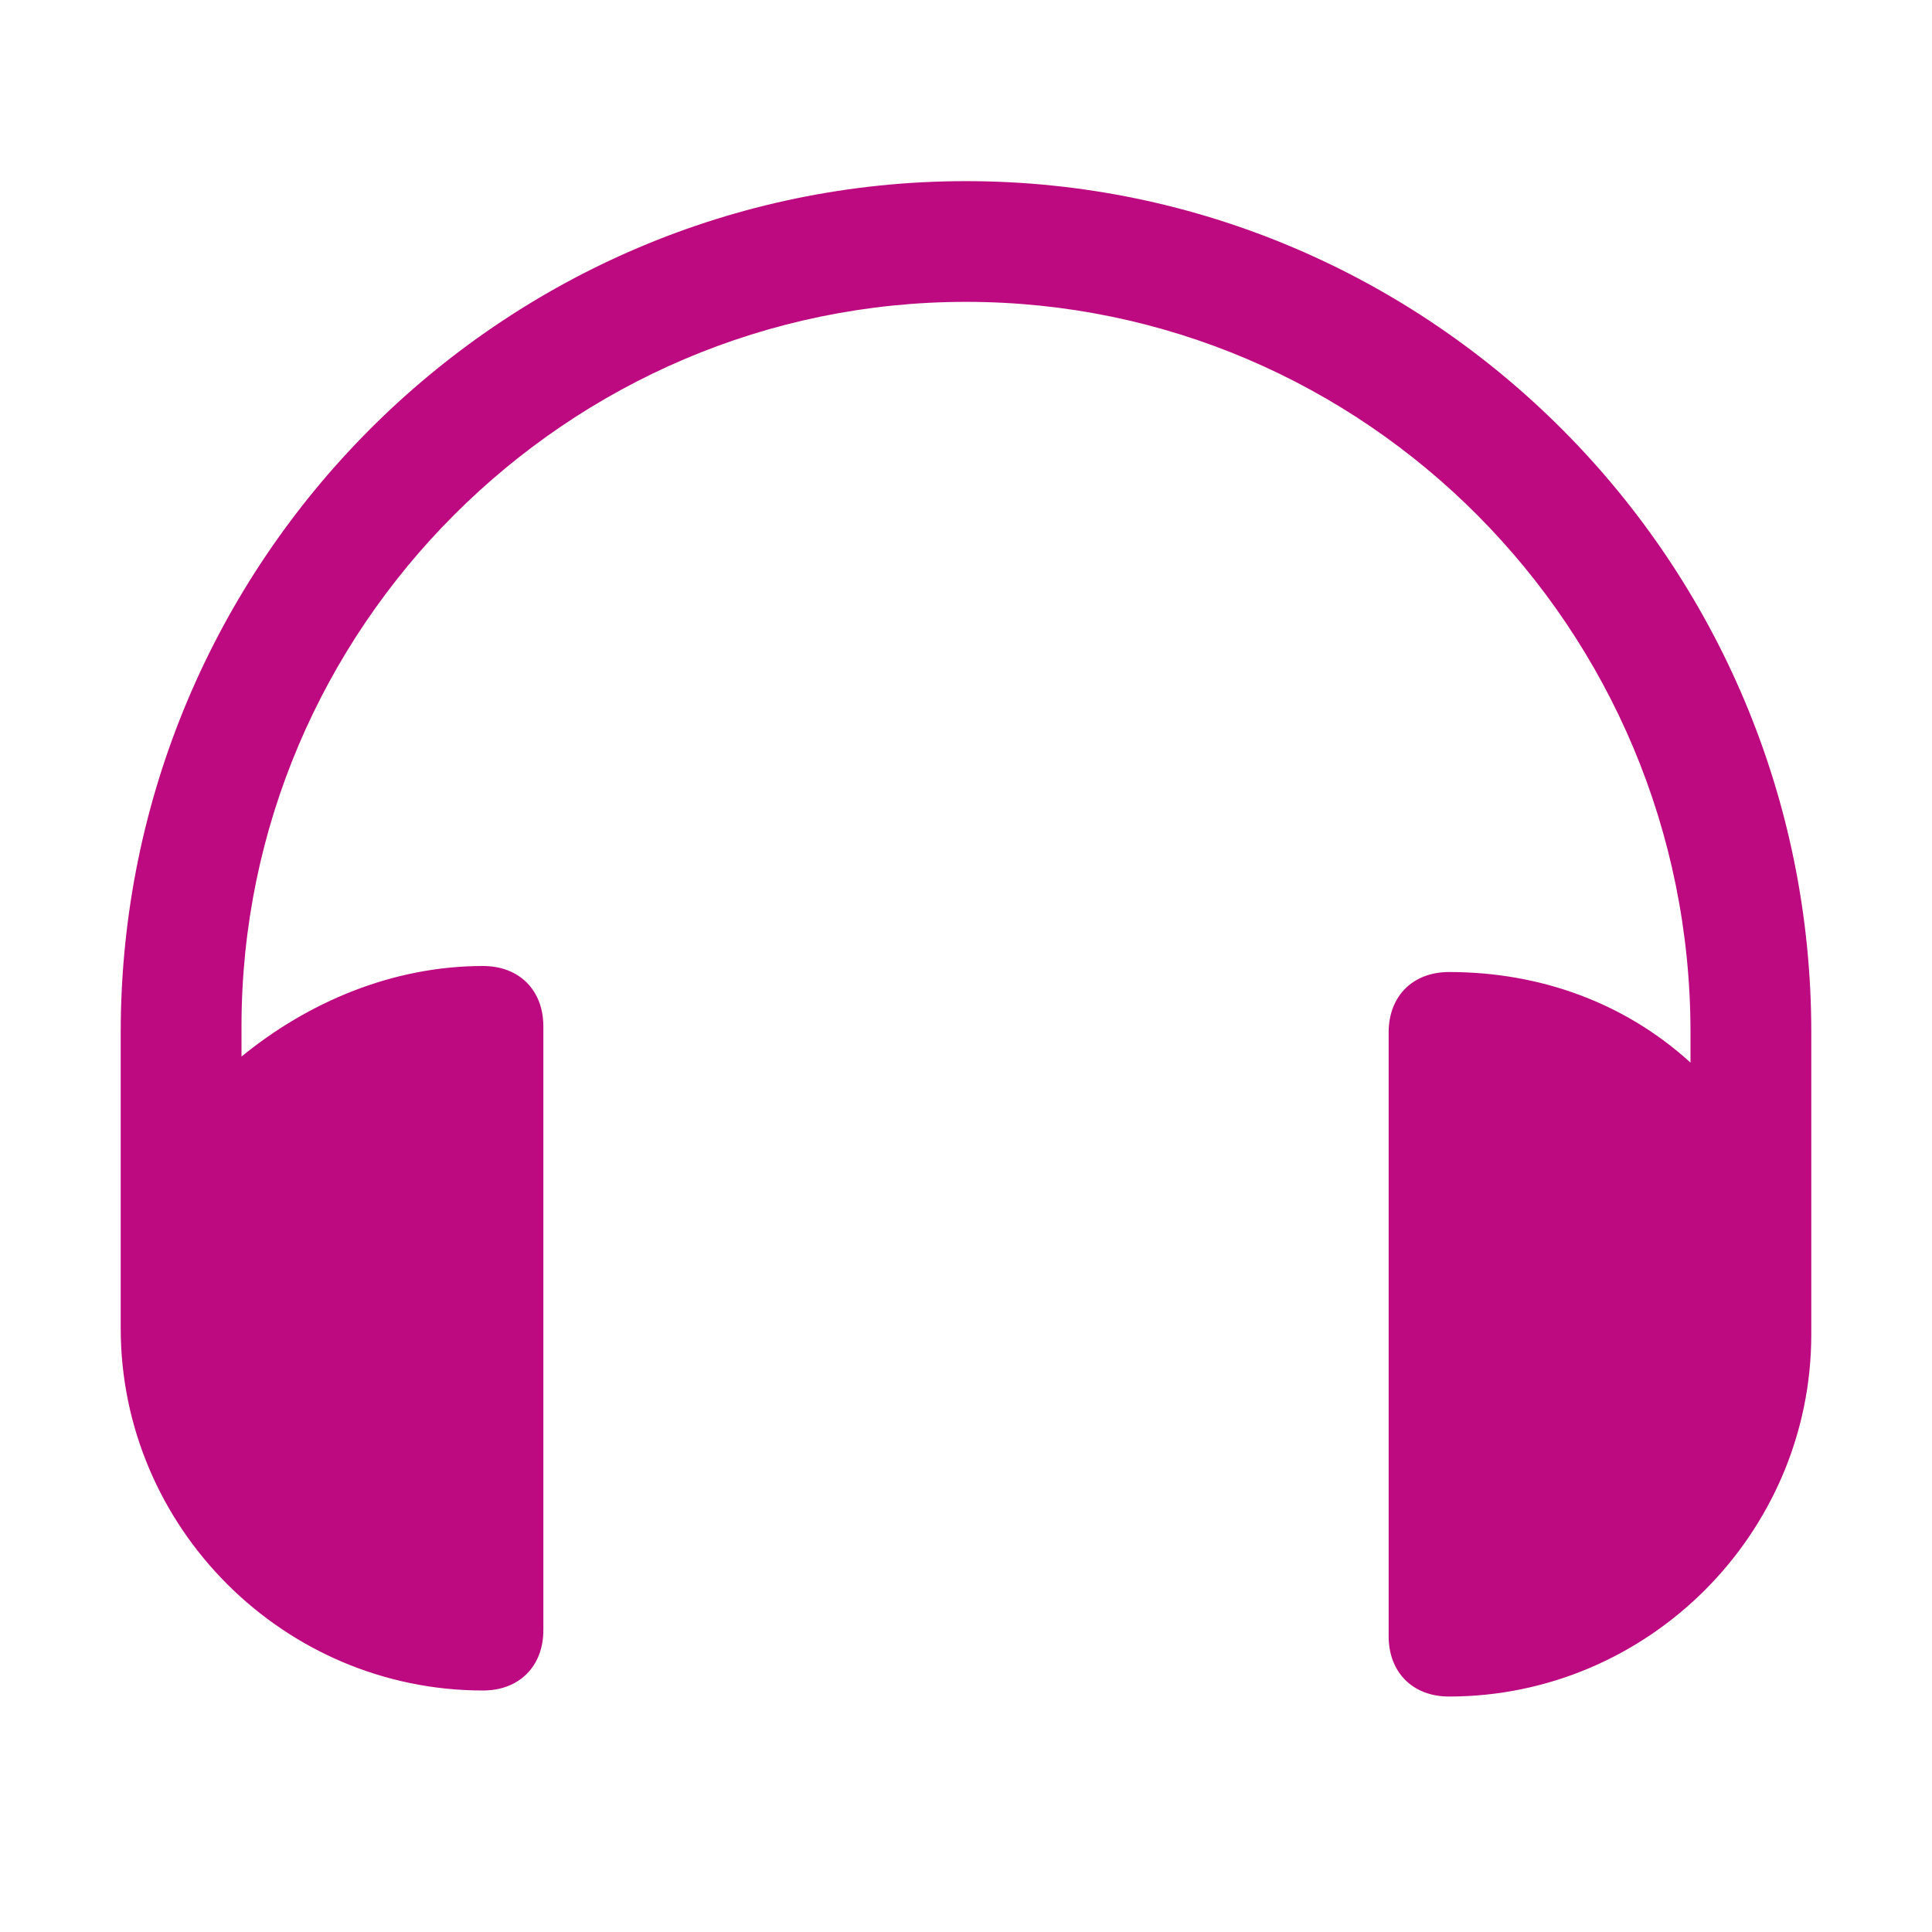 <svg width="25" height="25" viewBox="0 0 25 25" fill="none" xmlns="http://www.w3.org/2000/svg">
<path d="M23.438 13.359C23.438 7.266 18.516 2.344 12.5 2.344C6.484 2.344 1.562 7.266 1.562 13.359V16.641C1.562 16.719 1.562 16.719 1.562 16.719C1.562 16.875 1.562 17.031 1.562 17.188C1.562 19.766 3.672 21.875 6.25 21.875C6.719 21.875 7.031 21.562 7.031 21.094V13.281C7.031 12.812 6.719 12.5 6.25 12.5C5.078 12.5 3.984 12.969 3.125 13.672V13.281C3.125 8.125 7.344 3.906 12.5 3.906C17.656 3.906 21.875 8.125 21.875 13.359V13.75C21.016 12.969 19.922 12.578 18.75 12.578C18.281 12.578 17.969 12.891 17.969 13.359V21.172C17.969 21.641 18.281 21.953 18.75 21.953C21.328 21.953 23.438 19.844 23.438 17.266C23.438 17.109 23.438 16.953 23.438 16.797C23.438 16.719 23.438 16.719 23.438 16.719V13.359Z" fill="#BD0A81"/>
</svg>
